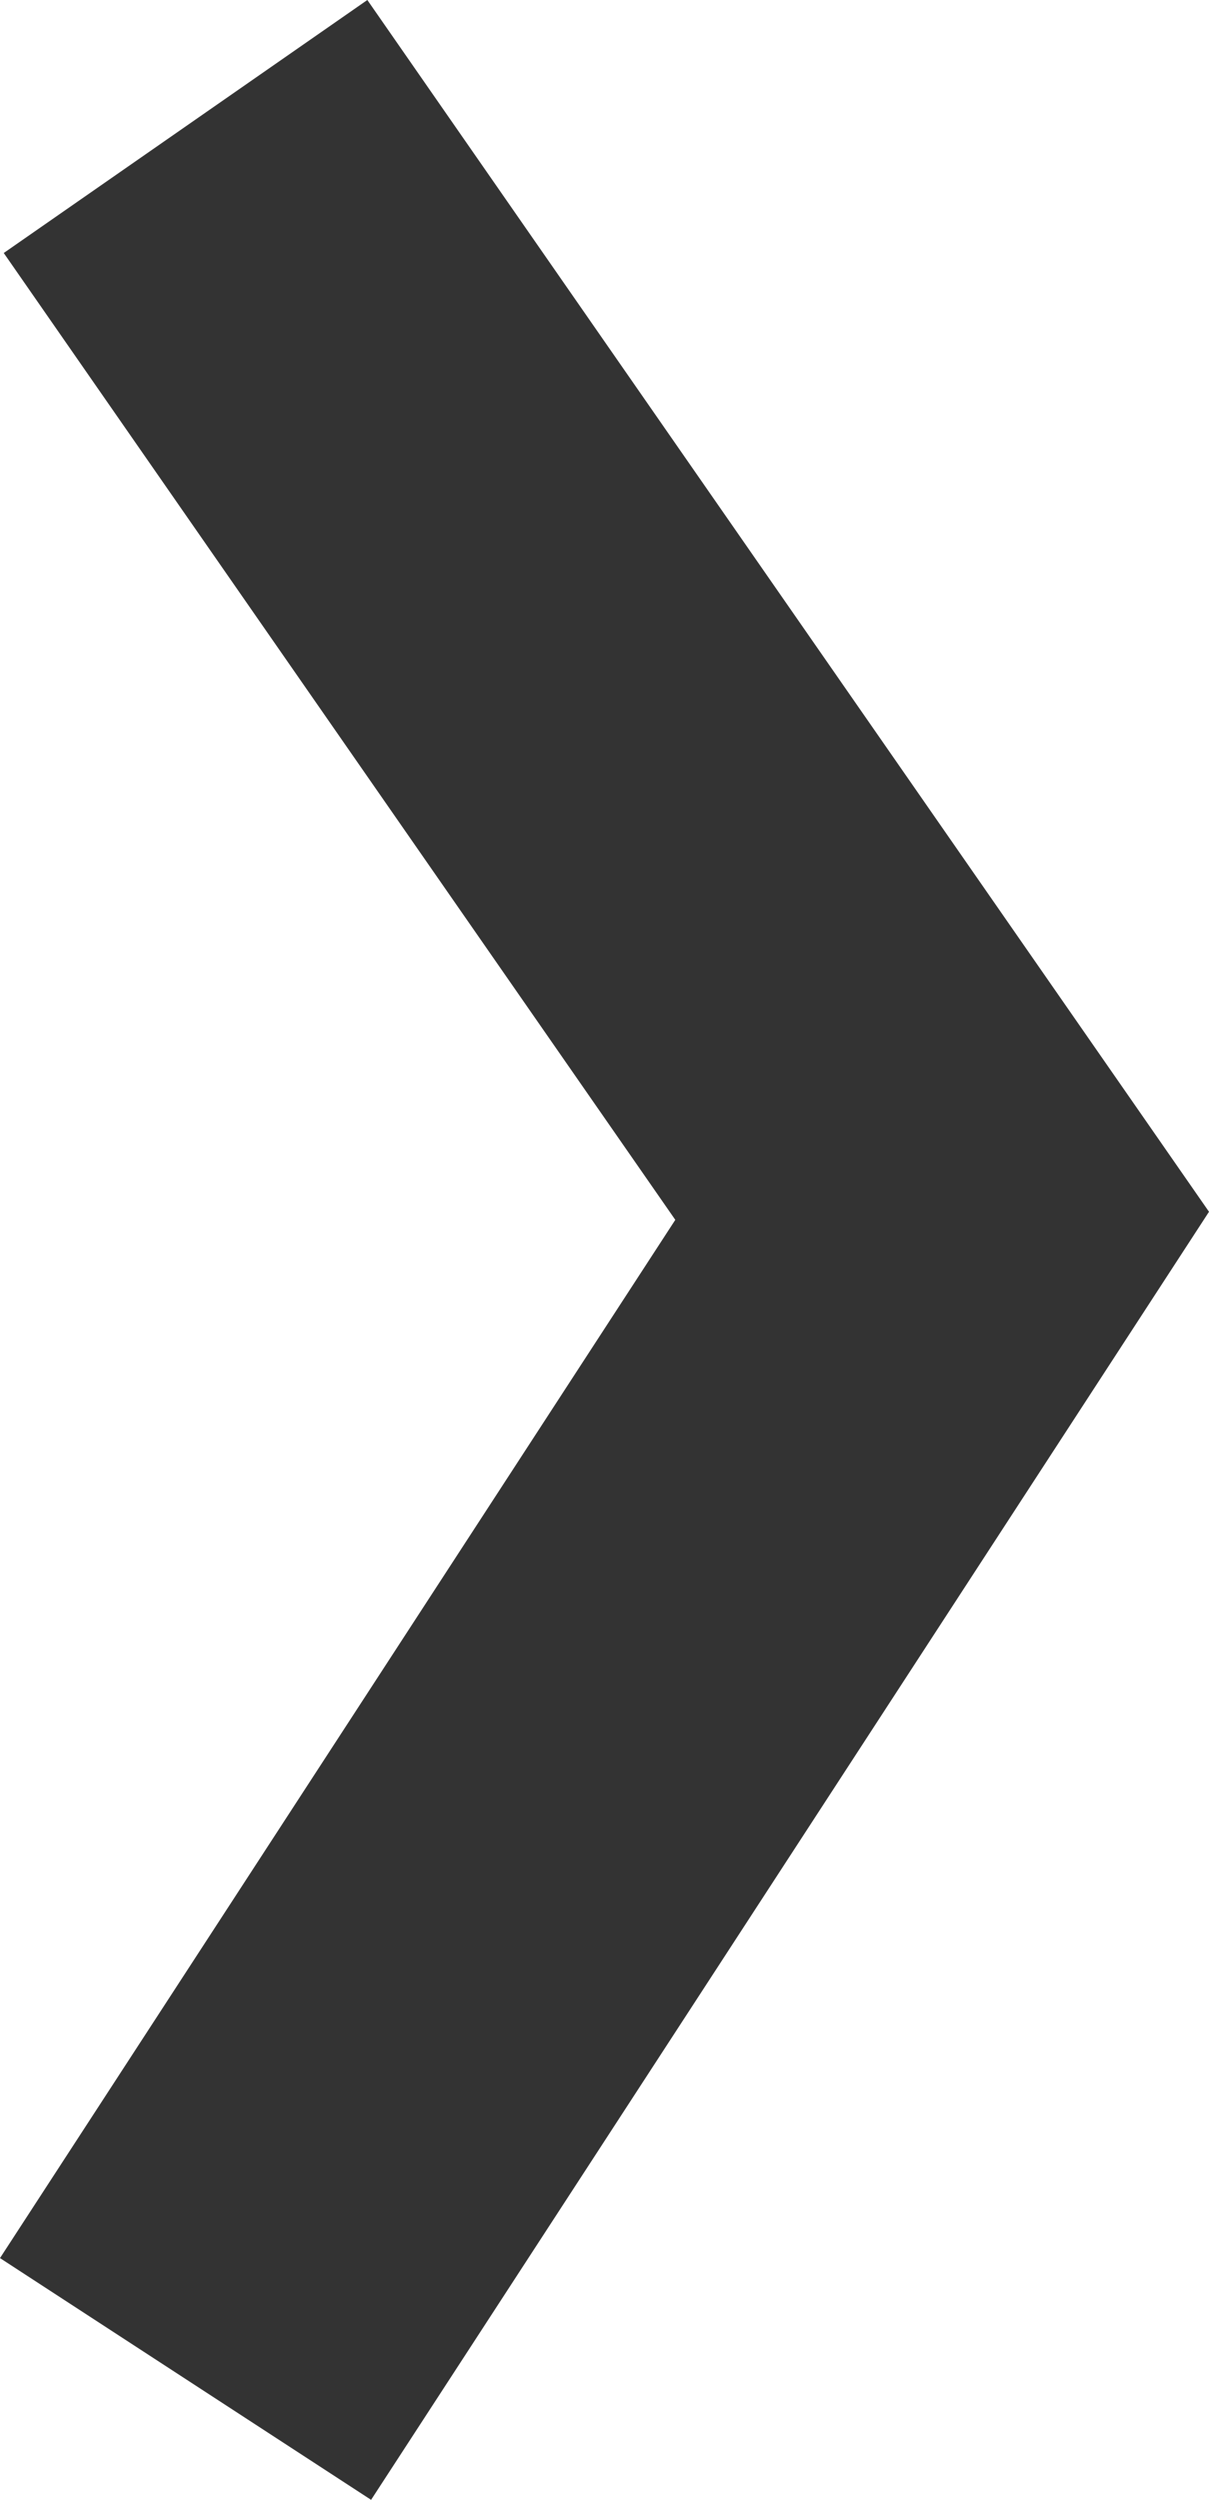 <svg version="1.1" id="Layer_1" xmlns="http://www.w3.org/2000/svg" xmlns:xlink="http://www.w3.org/1999/xlink" x="0px" y="0px" width="145.161px" height="300px" viewBox="0 0 145.161 300" enable-background="new 0 0 145.161 300" xml:space="preserve">
<polygon fill="#333333" points="44.556,300 0,270.988 81.081,146.392 0.45,30.363 44.106,0 145.161,145.422 "/>
</svg>
